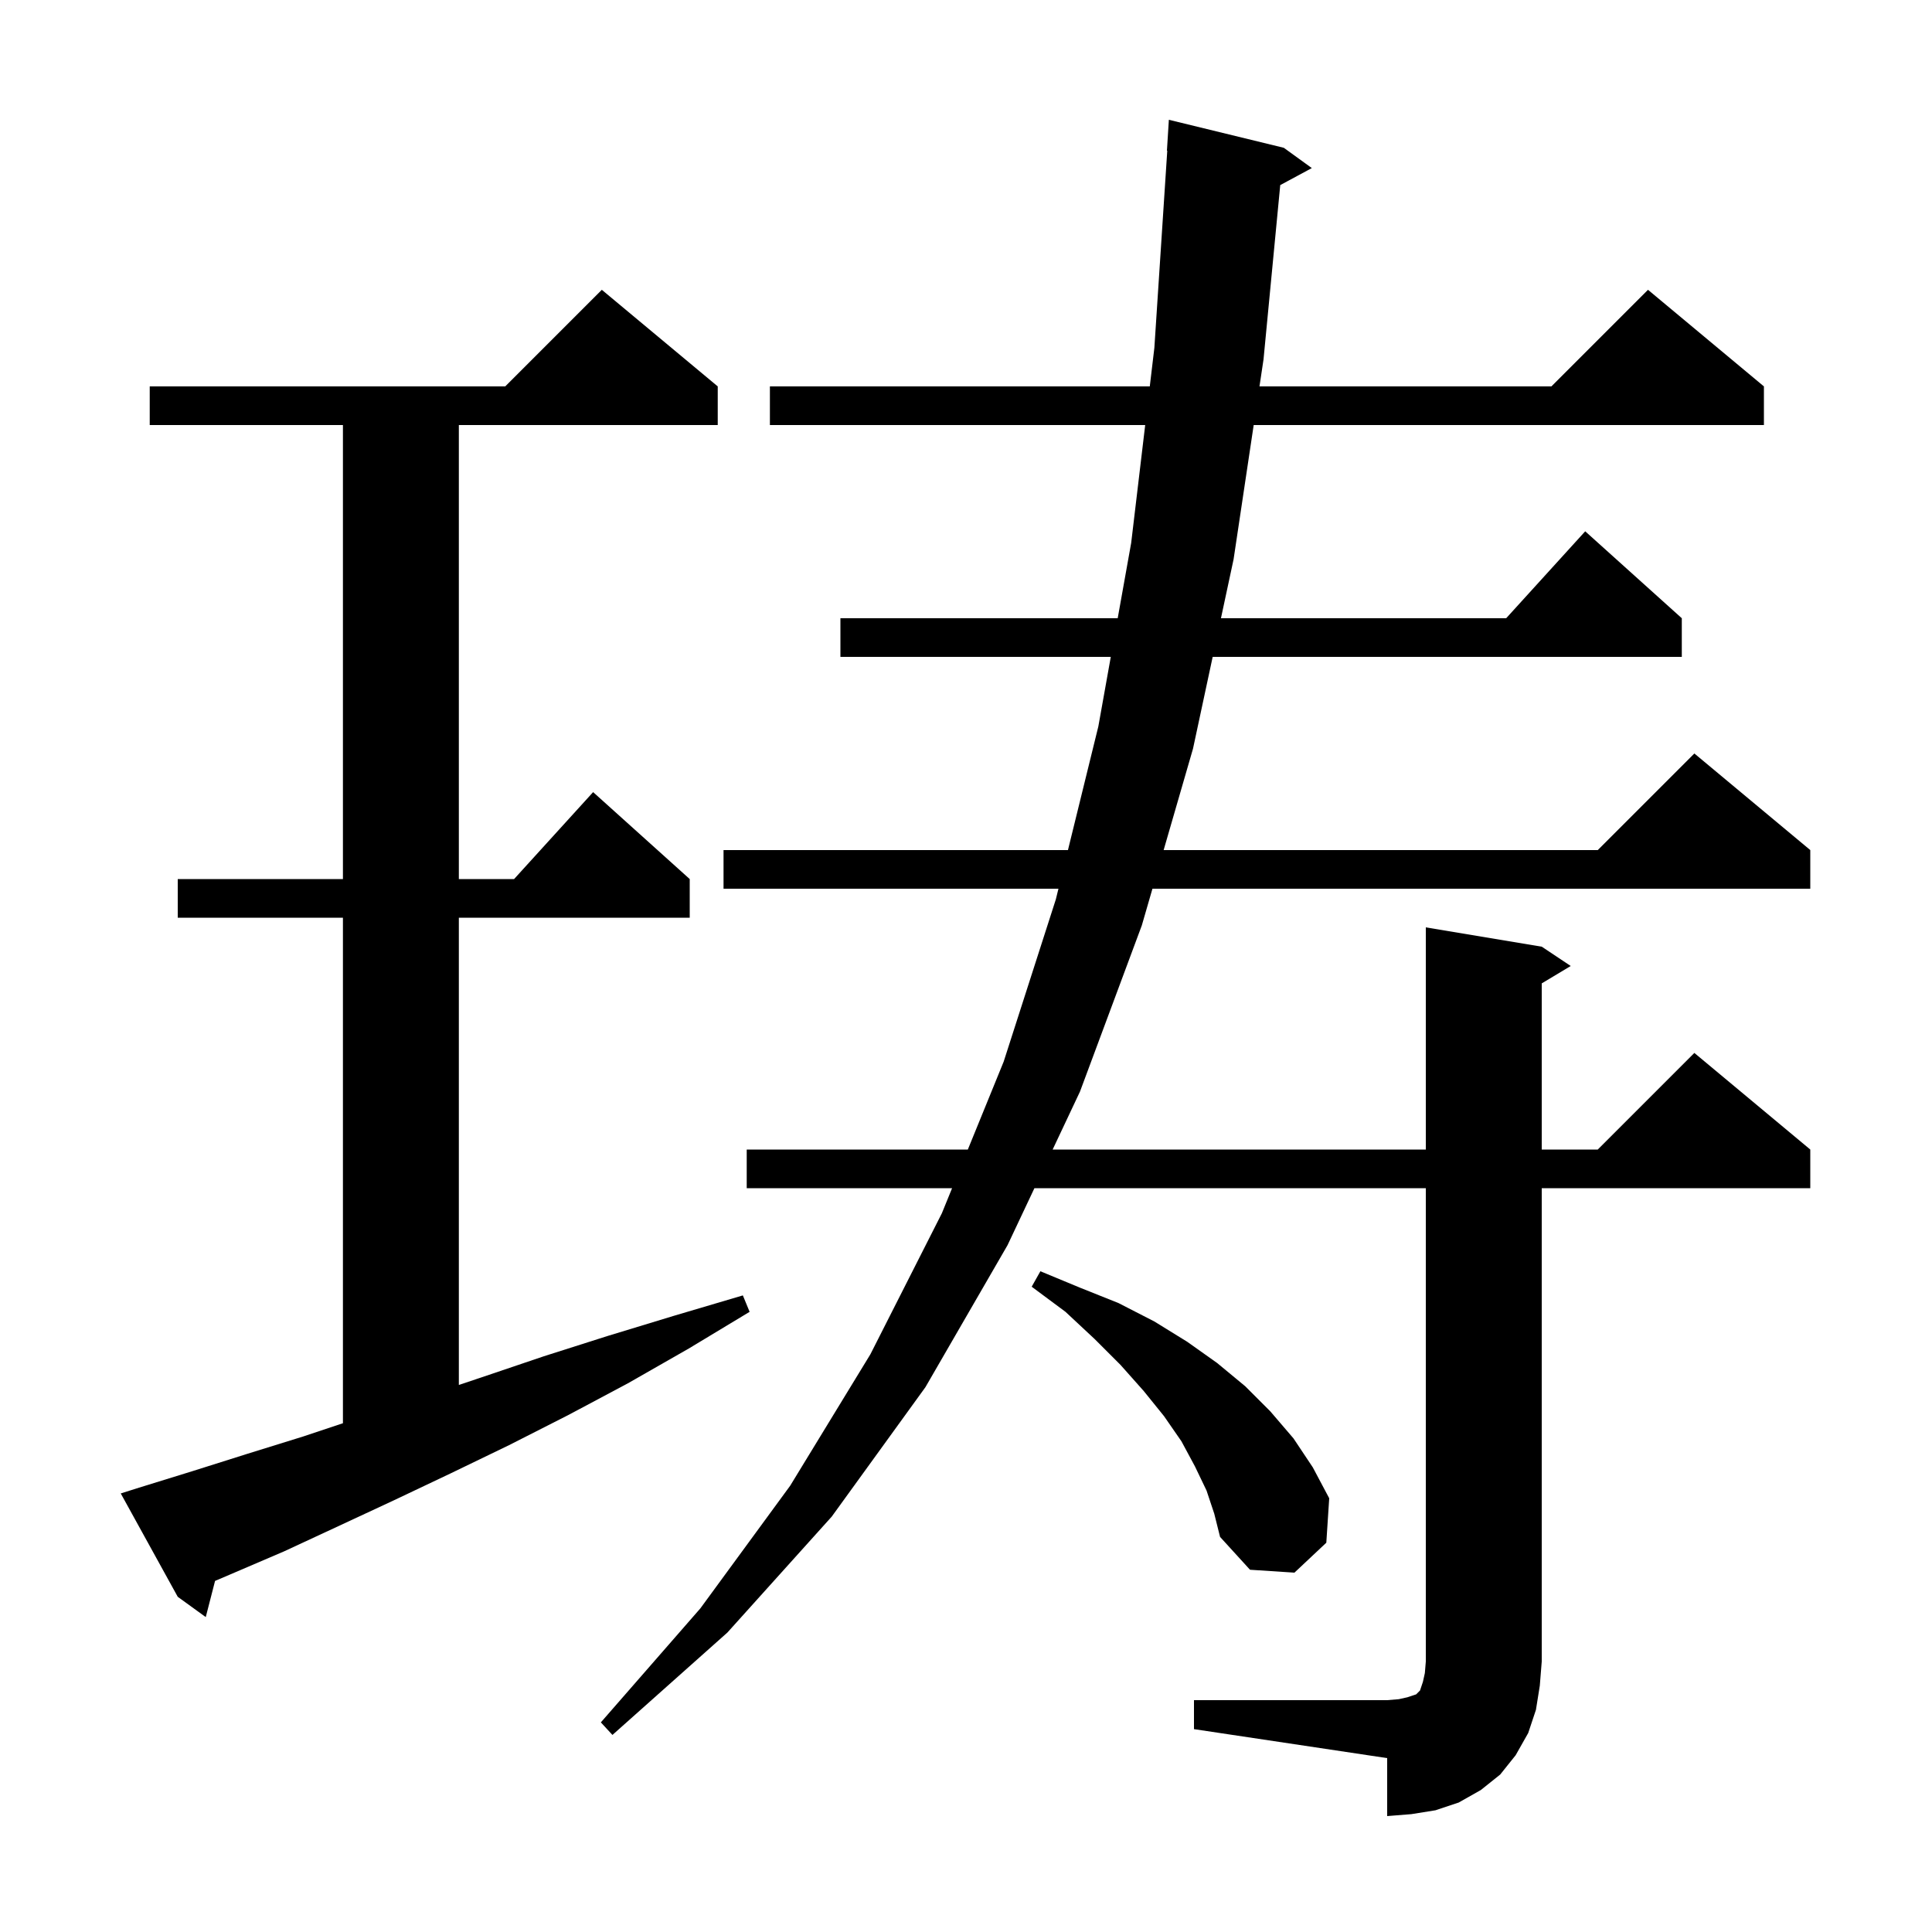 <svg xmlns="http://www.w3.org/2000/svg" xmlns:xlink="http://www.w3.org/1999/xlink" version="1.1" baseProfile="full" viewBox="0 0 200 200" width="200" height="200"><g fill="currentColor"><path d="M 123.6 176.0 L 143.6 176.0 L 144.8 175.9 L 145.7 175.7 L 146.6 175.4 L 147.0 175.0 L 147.3 174.1 L 147.5 173.2 L 147.6 172.0 L 147.6 123.0 L 107.083 123.0 L 104.3 128.9 L 95.8 143.6 L 86.1 157.0 L 75.3 169.0 L 63.4 179.6 L 62.2 178.3 L 72.5 166.5 L 81.8 153.8 L 90.1 140.2 L 97.5 125.6 L 98.56 123.0 L 77.3 123.0 L 77.3 119.0 L 100.19 119.0 L 103.9 109.9 L 109.3 93.1 L 109.57 92.0 L 74.9 92.0 L 74.9 88.0 L 110.554 88.0 L 113.7 75.2 L 114.988 68.0 L 87.0 68.0 L 87.0 64.0 L 115.704 64.0 L 117.1 56.2 L 118.55 44.0 L 79.7 44.0 L 79.7 40.0 L 119.025 40.0 L 119.5 36.0 L 120.835 15.599 L 120.8 15.6 L 121.0 12.4 L 132.9 15.3 L 135.8 17.4 L 132.53 19.161 L 130.8 37.2 L 130.381 40.0 L 160.6 40.0 L 170.6 30.0 L 182.6 40.0 L 182.6 44.0 L 129.782 44.0 L 127.7 57.9 L 126.393 64.0 L 155.918 64.0 L 164.1 55.0 L 174.1 64.0 L 174.1 68.0 L 125.536 68.0 L 123.5 77.5 L 120.459 88.0 L 165.4 88.0 L 175.4 78.0 L 187.4 88.0 L 187.4 92.0 L 119.301 92.0 L 118.2 95.8 L 111.8 113.0 L 108.97 119.0 L 147.6 119.0 L 147.6 96.0 L 159.6 98.0 L 162.6 100.0 L 159.6 101.8 L 159.6 119.0 L 165.4 119.0 L 175.4 109.0 L 187.4 119.0 L 187.4 123.0 L 159.6 123.0 L 159.6 172.0 L 159.4 174.5 L 159.0 177.0 L 158.2 179.4 L 156.9 181.7 L 155.3 183.7 L 153.3 185.3 L 151.0 186.6 L 148.6 187.4 L 146.1 187.8 L 143.6 188.0 L 143.6 182.0 L 123.6 179.0 Z M 14.4 154.0 L 19.9 152.3 L 25.6 150.5 L 31.4 148.7 L 35.5 147.333 L 35.5 95.0 L 18.4 95.0 L 18.4 91.0 L 35.5 91.0 L 35.5 44.0 L 15.5 44.0 L 15.5 40.0 L 52.3 40.0 L 62.3 30.0 L 74.3 40.0 L 74.3 44.0 L 47.5 44.0 L 47.5 91.0 L 53.218 91.0 L 61.4 82.0 L 71.4 91.0 L 71.4 95.0 L 47.5 95.0 L 47.5 143.367 L 49.8 142.6 L 56.3 140.4 L 62.9 138.3 L 69.8 136.2 L 76.9 134.1 L 77.6 135.8 L 71.3 139.6 L 65.0 143.2 L 58.8 146.5 L 52.7 149.6 L 46.7 152.5 L 40.8 155.3 L 35.0 158.0 L 29.4 160.6 L 23.8 163.0 L 22.263 163.655 L 21.3 167.4 L 18.4 165.3 L 12.5 154.6 Z M 124.9 154.3 L 123.7 151.8 L 122.3 149.2 L 120.5 146.6 L 118.4 144.0 L 116.0 141.3 L 113.3 138.6 L 110.3 135.8 L 106.8 133.2 L 107.7 131.6 L 111.8 133.3 L 115.8 134.9 L 119.5 136.8 L 122.9 138.9 L 126.0 141.1 L 128.9 143.5 L 131.5 146.1 L 133.9 148.9 L 135.9 151.9 L 137.6 155.1 L 137.3 159.7 L 134.0 162.8 L 129.4 162.5 L 126.3 159.1 L 125.7 156.7 Z "/></g></svg>